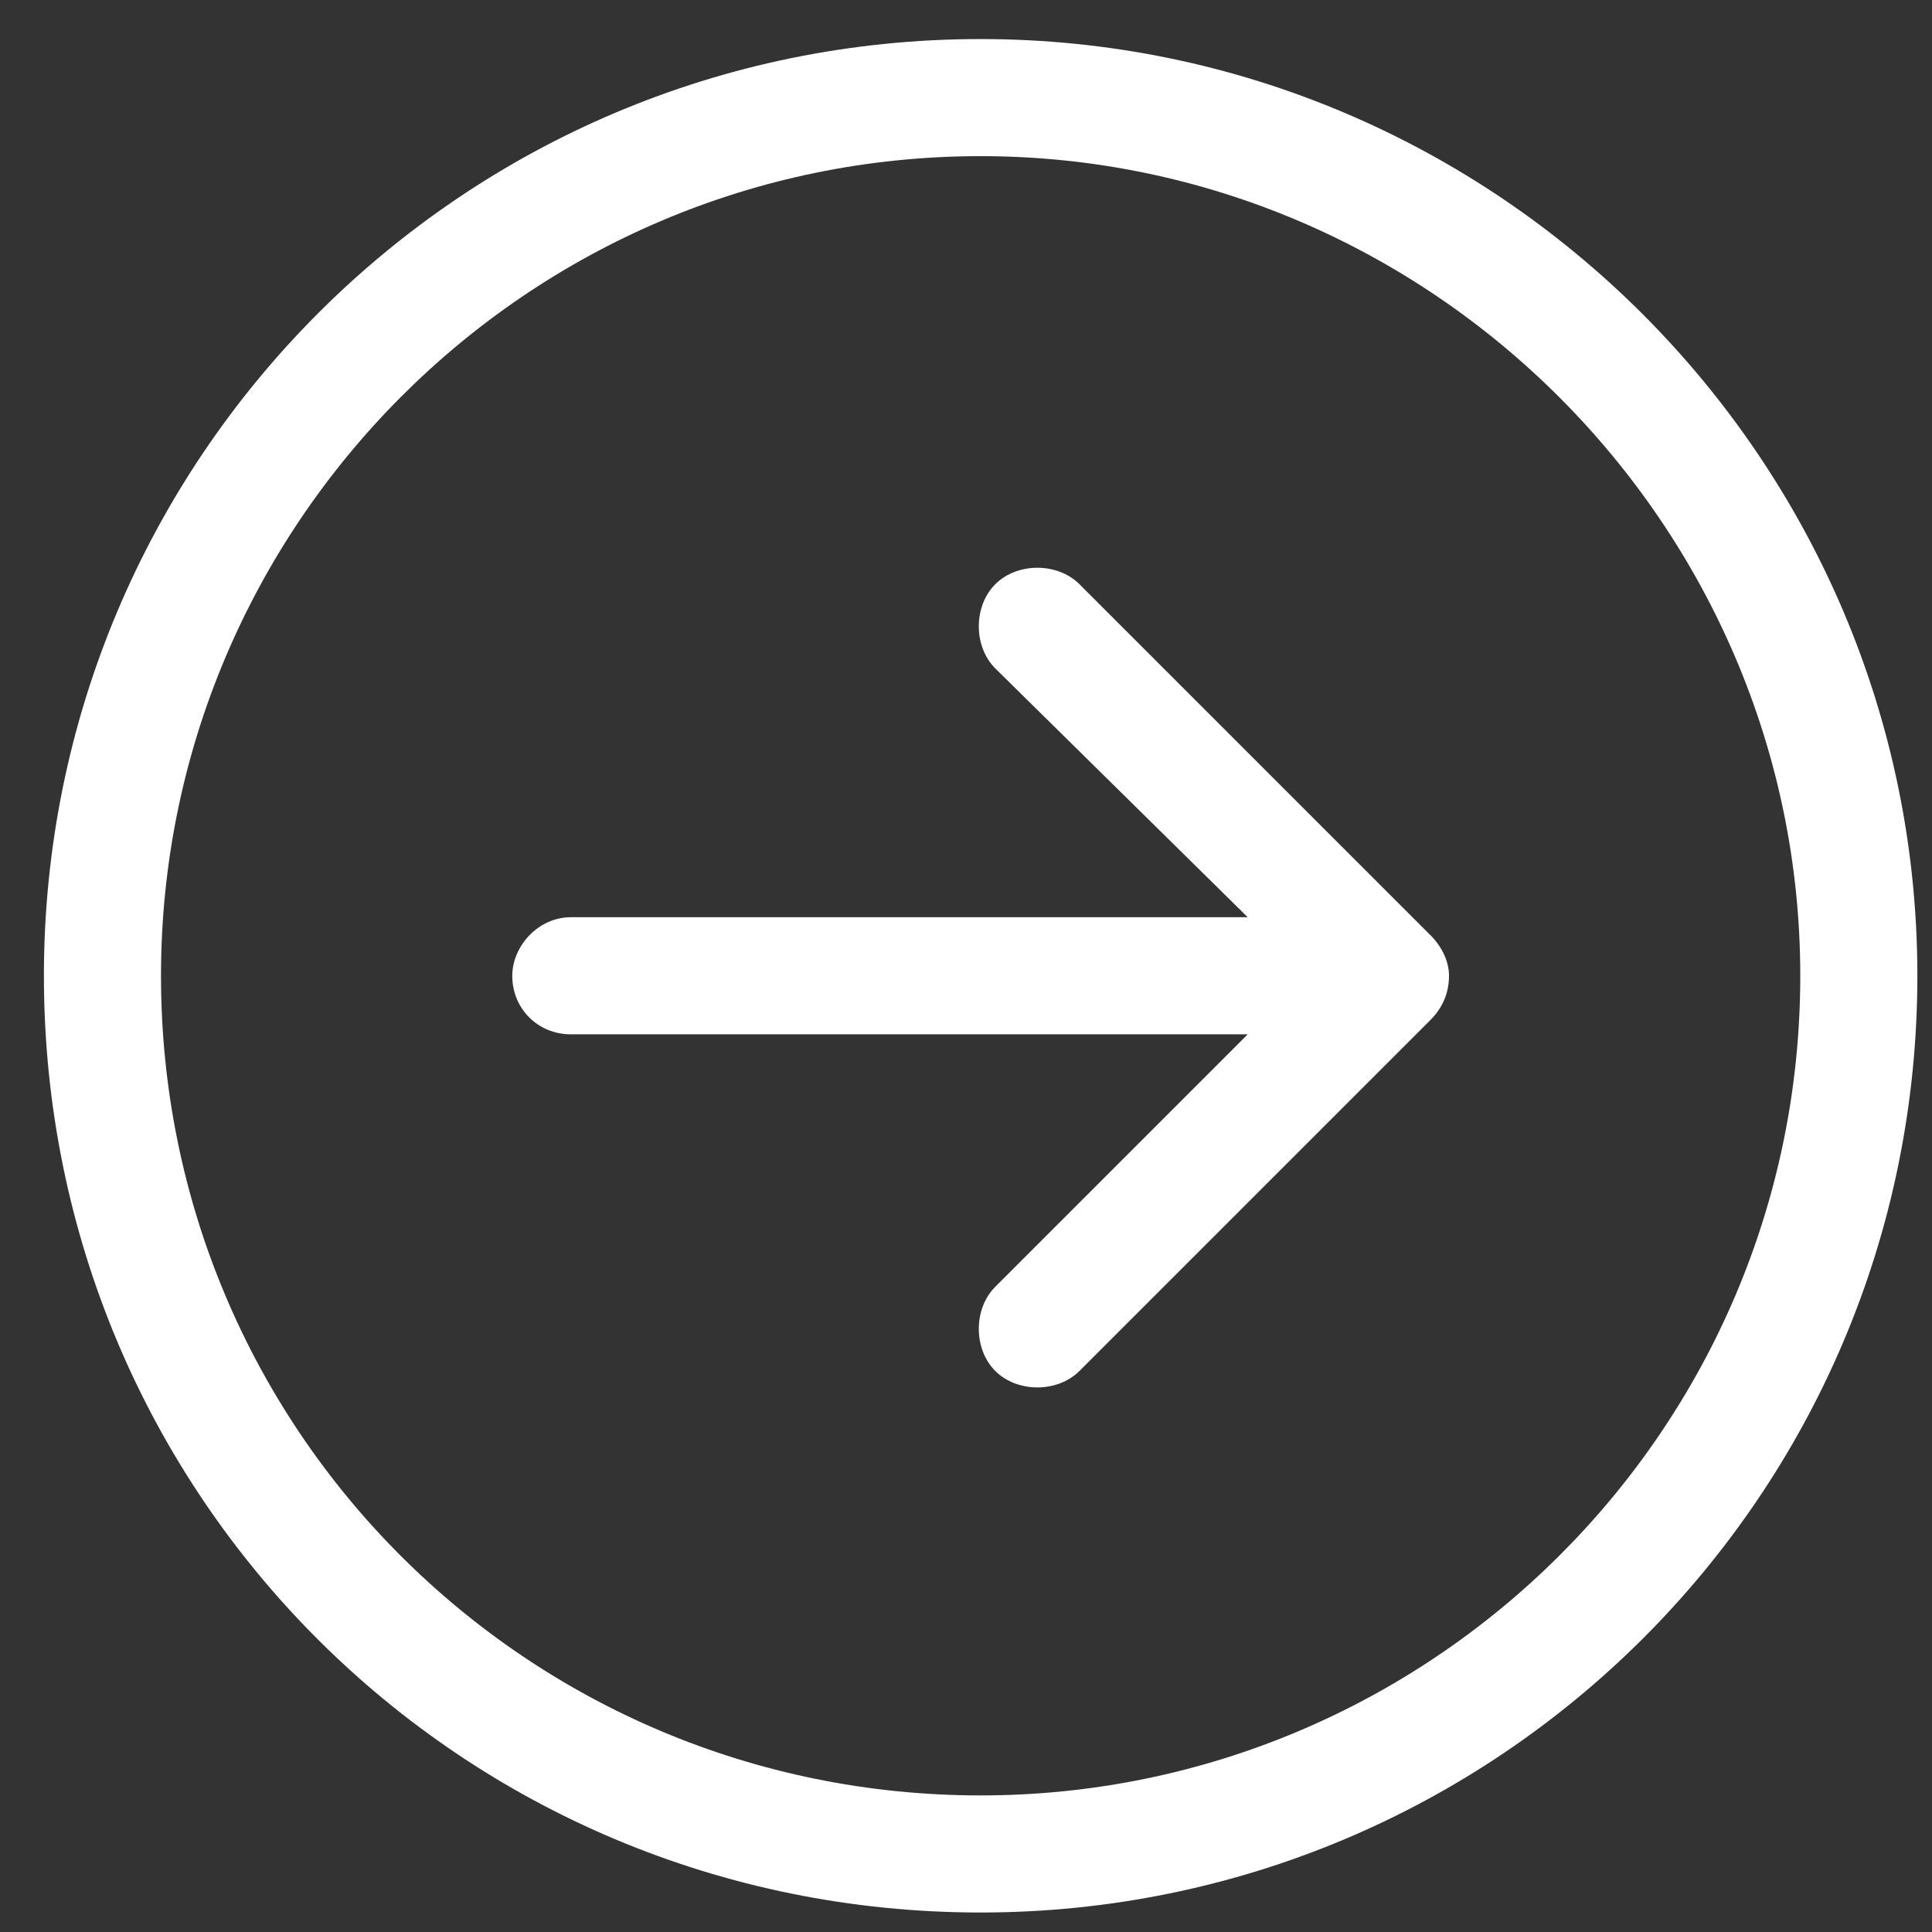 <svg width="33" height="33" viewBox="0 0 33 33" fill="none" xmlns="http://www.w3.org/2000/svg">
<rect x="0" y="0" width="33" height="33" fill="#333333" stroke="none"/>
<path d="M18.438 9.979L24.438 15.979C24.625 16.167 24.75 16.417 24.75 16.667C24.75 16.979 24.625 17.229 24.438 17.417L18.438 23.417C18.062 23.792 17.375 23.792 17 23.417C16.625 23.042 16.625 22.354 17 21.979L21.312 17.667H9.75C9.188 17.667 8.75 17.229 8.75 16.667C8.75 16.167 9.188 15.667 9.75 15.667H21.312L17 11.417C16.625 11.042 16.625 10.354 17 9.979C17.375 9.604 18.062 9.604 18.438 9.979ZM16.75 0.667C25.562 0.667 32.75 7.854 32.75 16.667C32.75 25.542 25.562 32.667 16.75 32.667C7.875 32.667 0.75 25.542 0.75 16.667C0.75 7.854 7.875 0.667 16.75 0.667ZM16.75 30.667C24.438 30.667 30.75 24.417 30.75 16.667C30.75 8.979 24.438 2.667 16.75 2.667C9 2.667 2.75 8.979 2.75 16.667C2.75 24.417 9 30.667 16.75 30.667Z" fill="white"/>
</svg>

